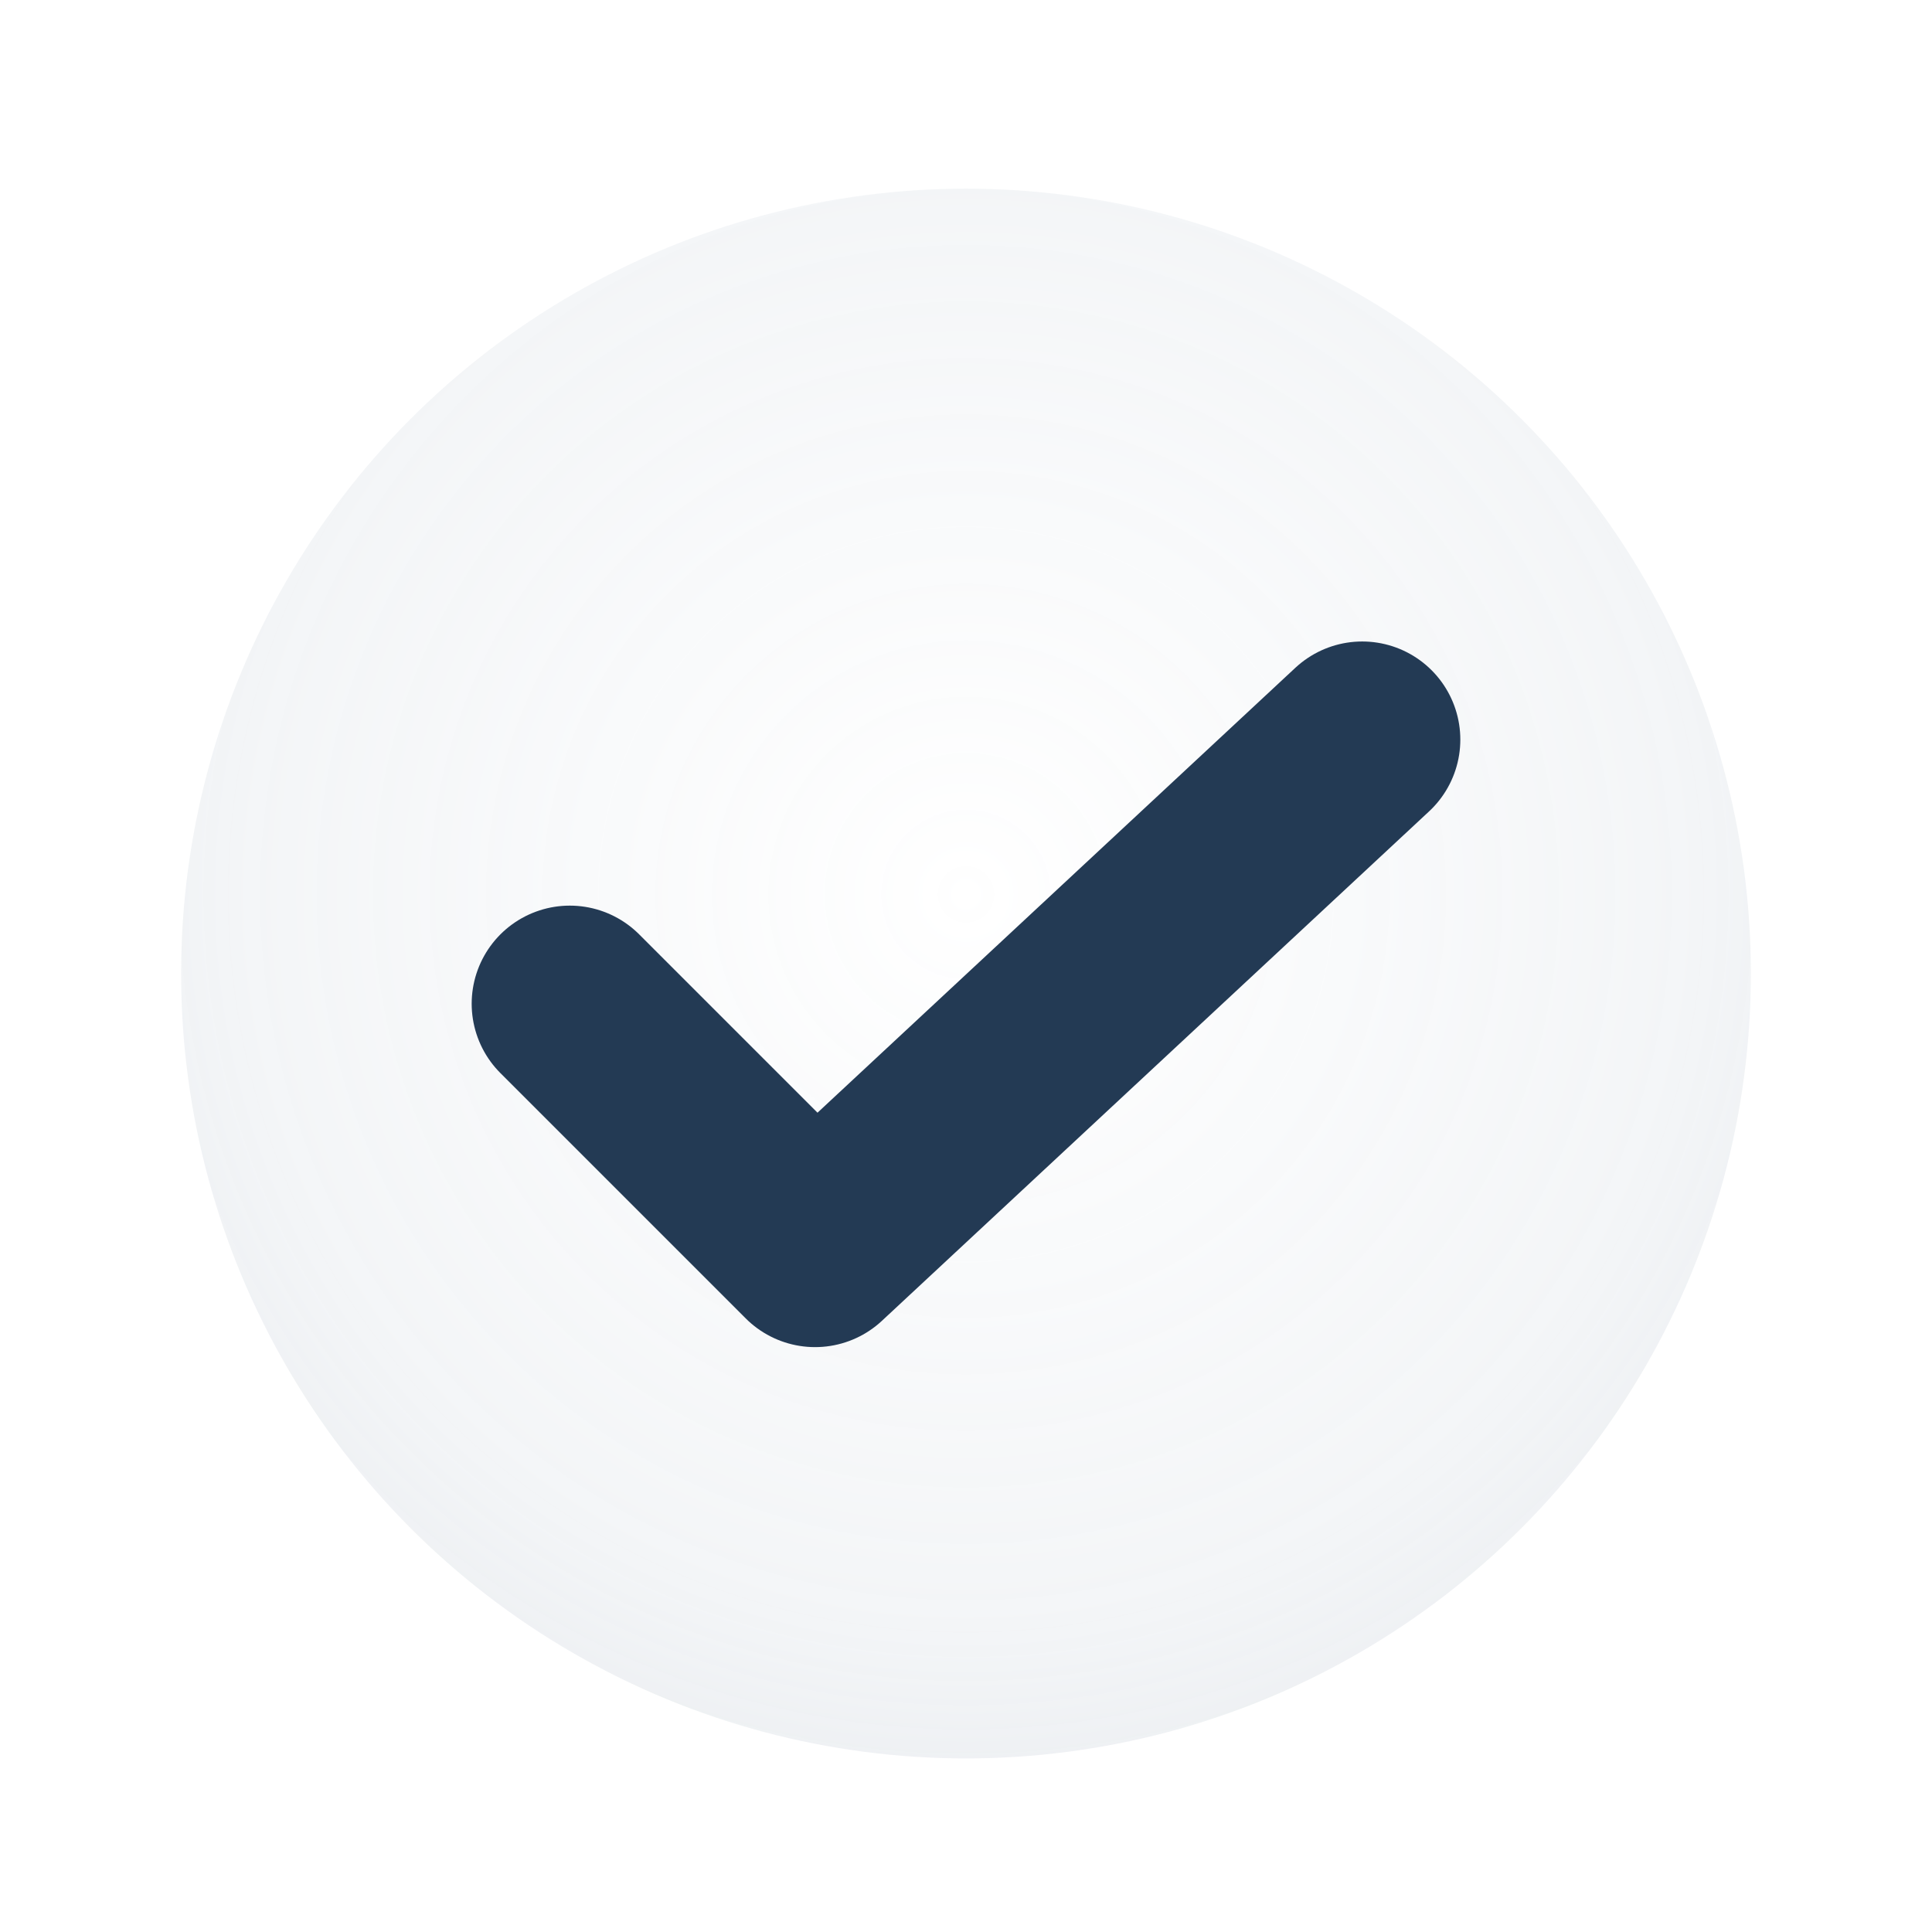 <svg xmlns="http://www.w3.org/2000/svg" width="512" height="512" viewBox="0 0 512 512">
  <defs>
    <radialGradient id="glass" cx="50%" cy="45%" r="65%">
      <stop offset="0%" stop-color="#ffffff" stop-opacity="1"/>
      <stop offset="70%" stop-color="#f3f5f7" stop-opacity="0.95"/>
      <stop offset="100%" stop-color="#e7eaee" stop-opacity="0.9"/>
    </radialGradient>
    <filter id="shadow" x="-20%" y="-20%" width="140%" height="140%">
      <feGaussianBlur in="SourceAlpha" stdDeviation="10" result="b"/>
      <feOffset dy="2" result="o"/>
      <feColorMatrix in="o" type="matrix" values="0 0 0 0 0  0 0 0 0 0  0 0 0 0 0  0 0 0 0.35 0" result="s"/>
      <feMerge><feMergeNode in="s"/><feMergeNode in="SourceGraphic"/></feMerge>
    </filter>
  </defs>

  <circle cx="256" cy="256" r="208" fill="url(#glass)" filter="url(#shadow)"/>

  <g transform="translate(246 256)">
    <path d="M -95 10 L -30 75 L 115 -60"
          fill="none"
          stroke="#233A54"
          stroke-width="52"
          stroke-linecap="round"
          stroke-linejoin="round"/>
  </g>
</svg>
